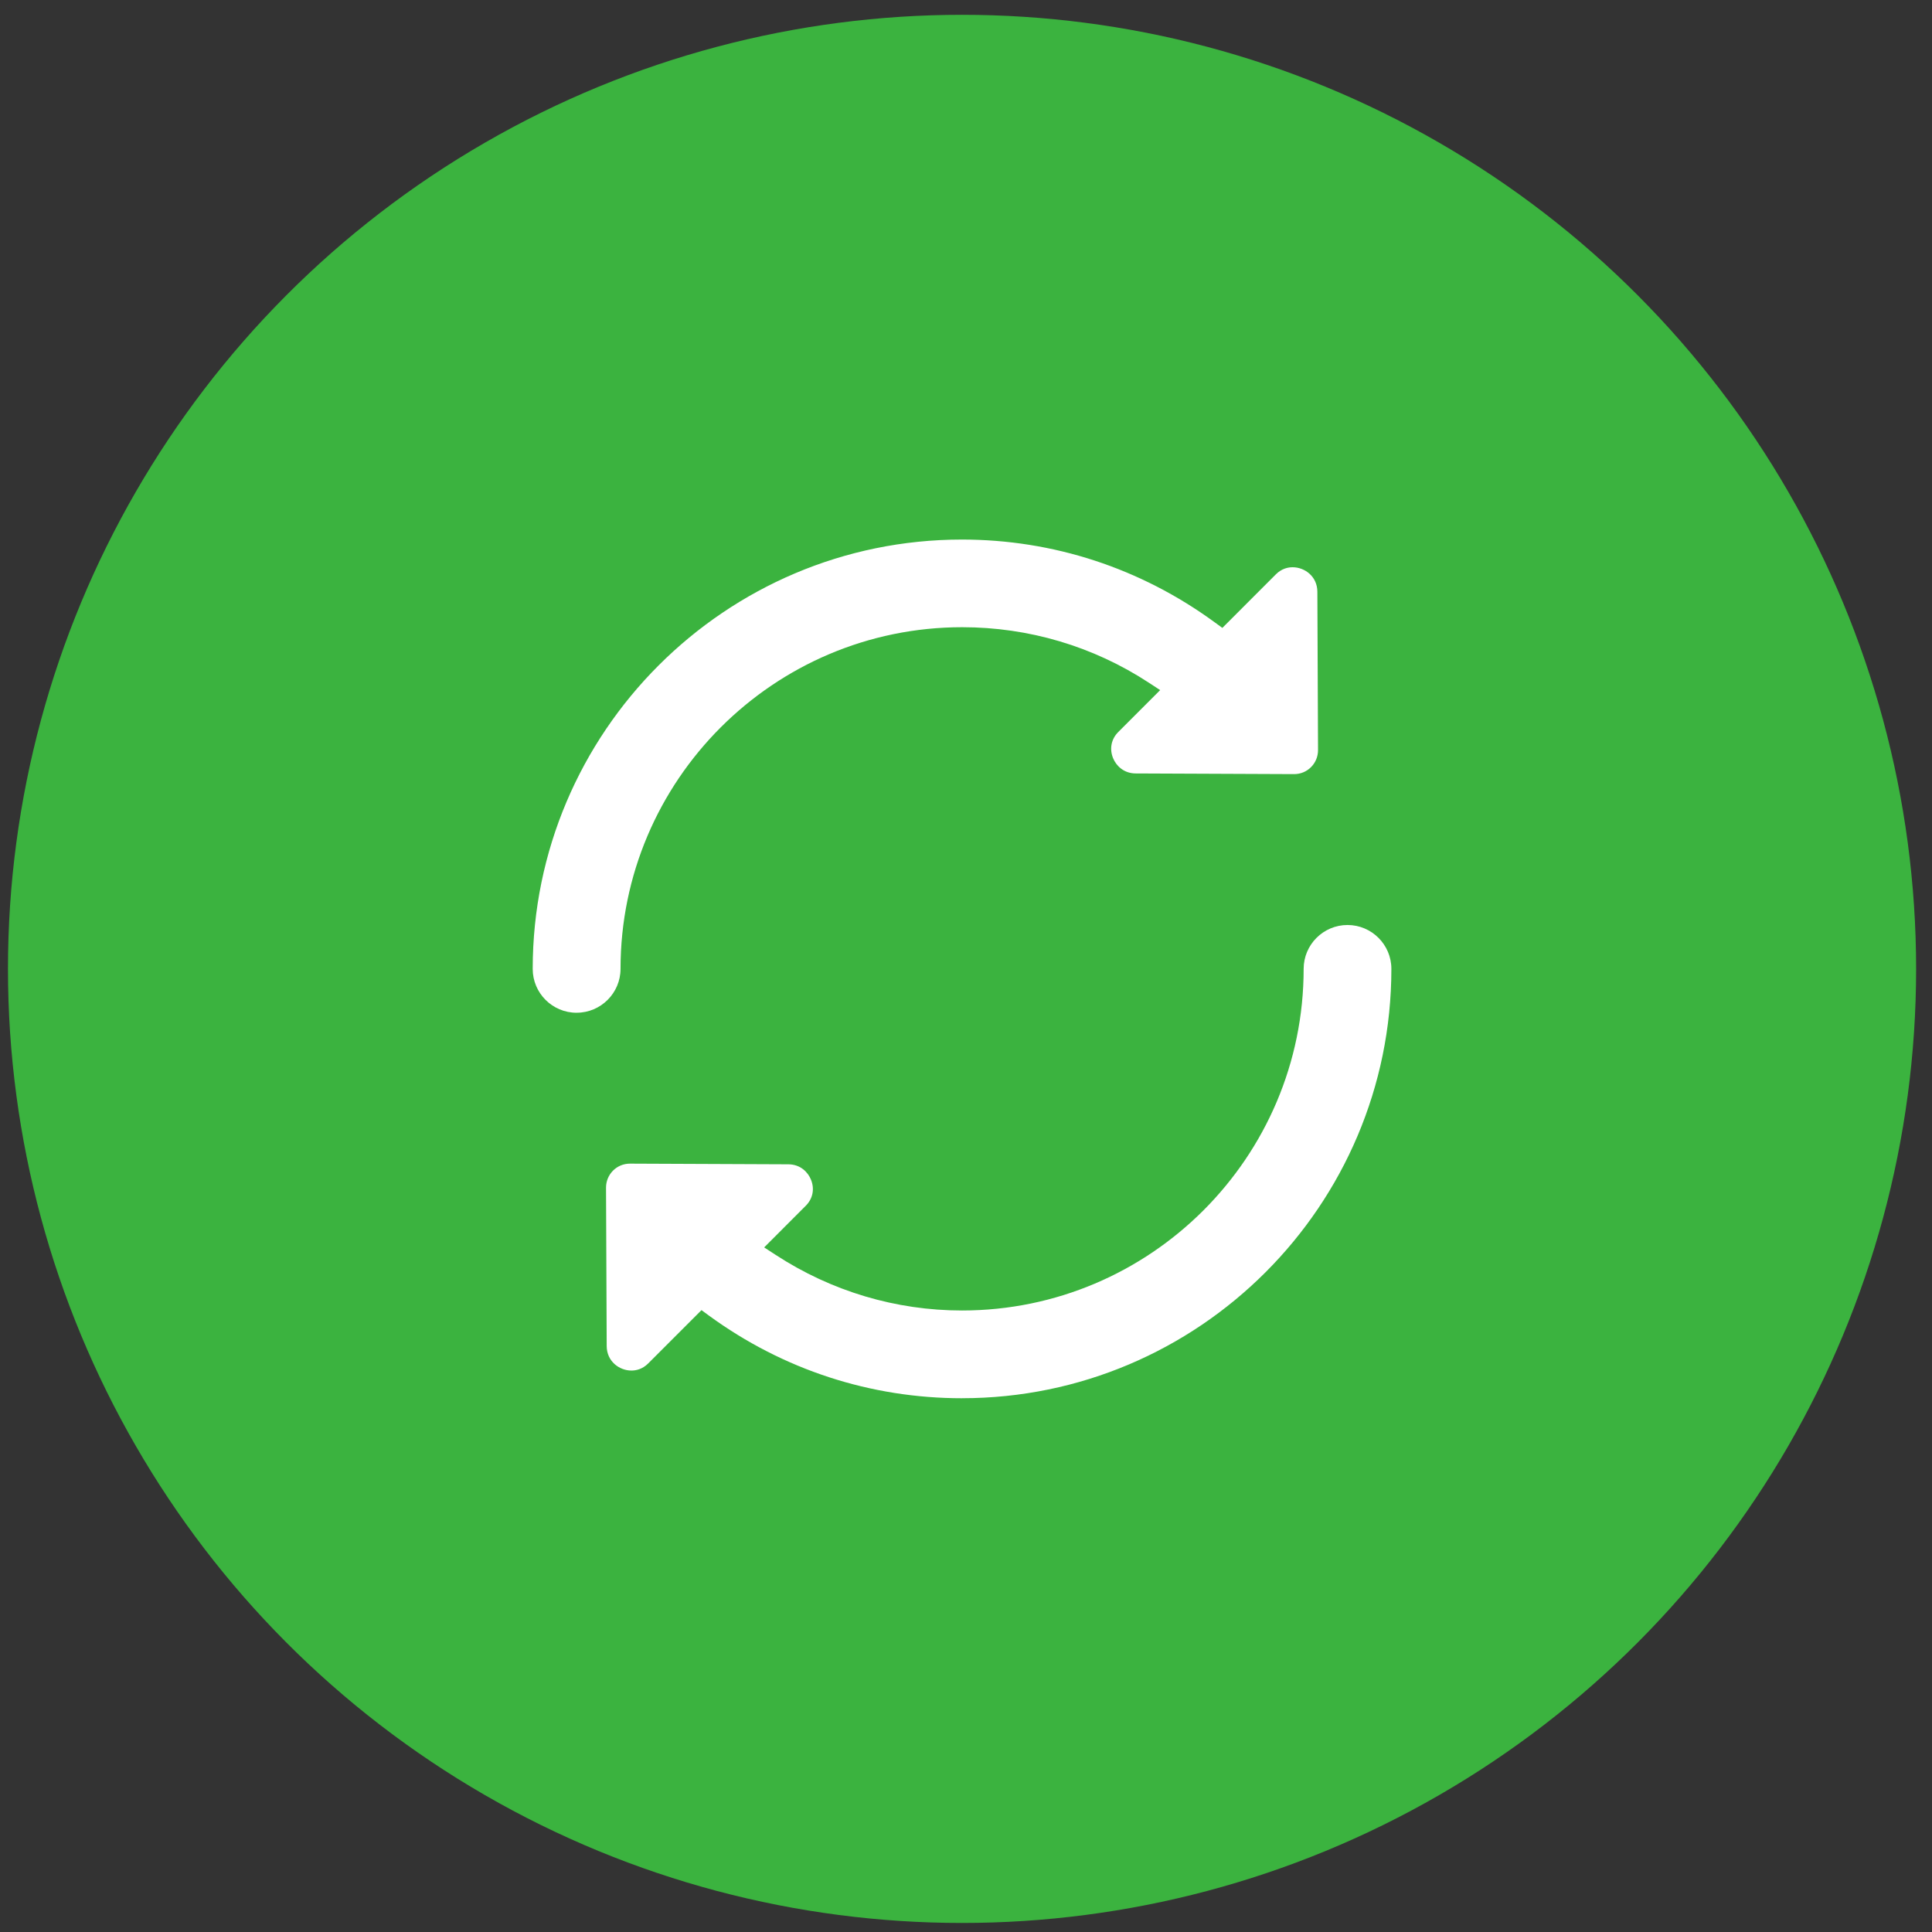 <svg width="81" height="81" viewBox="0 0 81 81" fill="none" xmlns="http://www.w3.org/2000/svg">
<rect x="0" y="0" width="81" height="81" fill="#333333" stroke="none"/>
<circle cx="40.334" cy="40.621" r="40" fill="#3BB33F"/>
<path d="M40.334 58.622C36.501 58.622 32.835 57.426 29.734 55.165L29.41 54.928L27.174 57.165C26.928 57.41 26.658 57.461 26.474 57.461C25.966 57.461 25.439 57.077 25.436 56.434L25.408 49.793C25.408 49.523 25.511 49.272 25.699 49.081C25.888 48.891 26.142 48.786 26.41 48.786L33.054 48.814C33.559 48.816 33.874 49.146 33.999 49.454C34.16 49.845 34.079 50.255 33.784 50.55L32.038 52.298L32.524 52.614C34.861 54.138 37.561 54.943 40.334 54.943C48.231 54.943 54.656 48.518 54.656 40.62C54.656 39.606 55.481 38.781 56.495 38.781C57.509 38.781 58.334 39.606 58.334 40.62C58.334 50.545 50.259 58.621 40.334 58.621V58.622ZM24.172 42.46C23.158 42.46 22.334 41.635 22.334 40.621C22.334 30.696 30.407 22.621 40.33 22.621C44.158 22.621 47.82 23.82 50.923 26.088L51.248 26.325L53.493 24.078C53.739 23.833 54.009 23.782 54.193 23.782C54.701 23.782 55.228 24.166 55.231 24.807L55.259 31.448C55.259 31.716 55.157 31.97 54.968 32.16C54.779 32.351 54.526 32.455 54.257 32.455L47.613 32.427C47.108 32.425 46.793 32.096 46.667 31.788C46.507 31.397 46.588 30.986 46.883 30.691L48.64 28.933L48.157 28.617C45.834 27.098 43.131 26.296 40.339 26.296C32.441 26.296 26.016 32.722 26.016 40.62C26.016 41.633 25.191 42.459 24.177 42.459L24.172 42.46Z" fill="white"/>
</svg>

